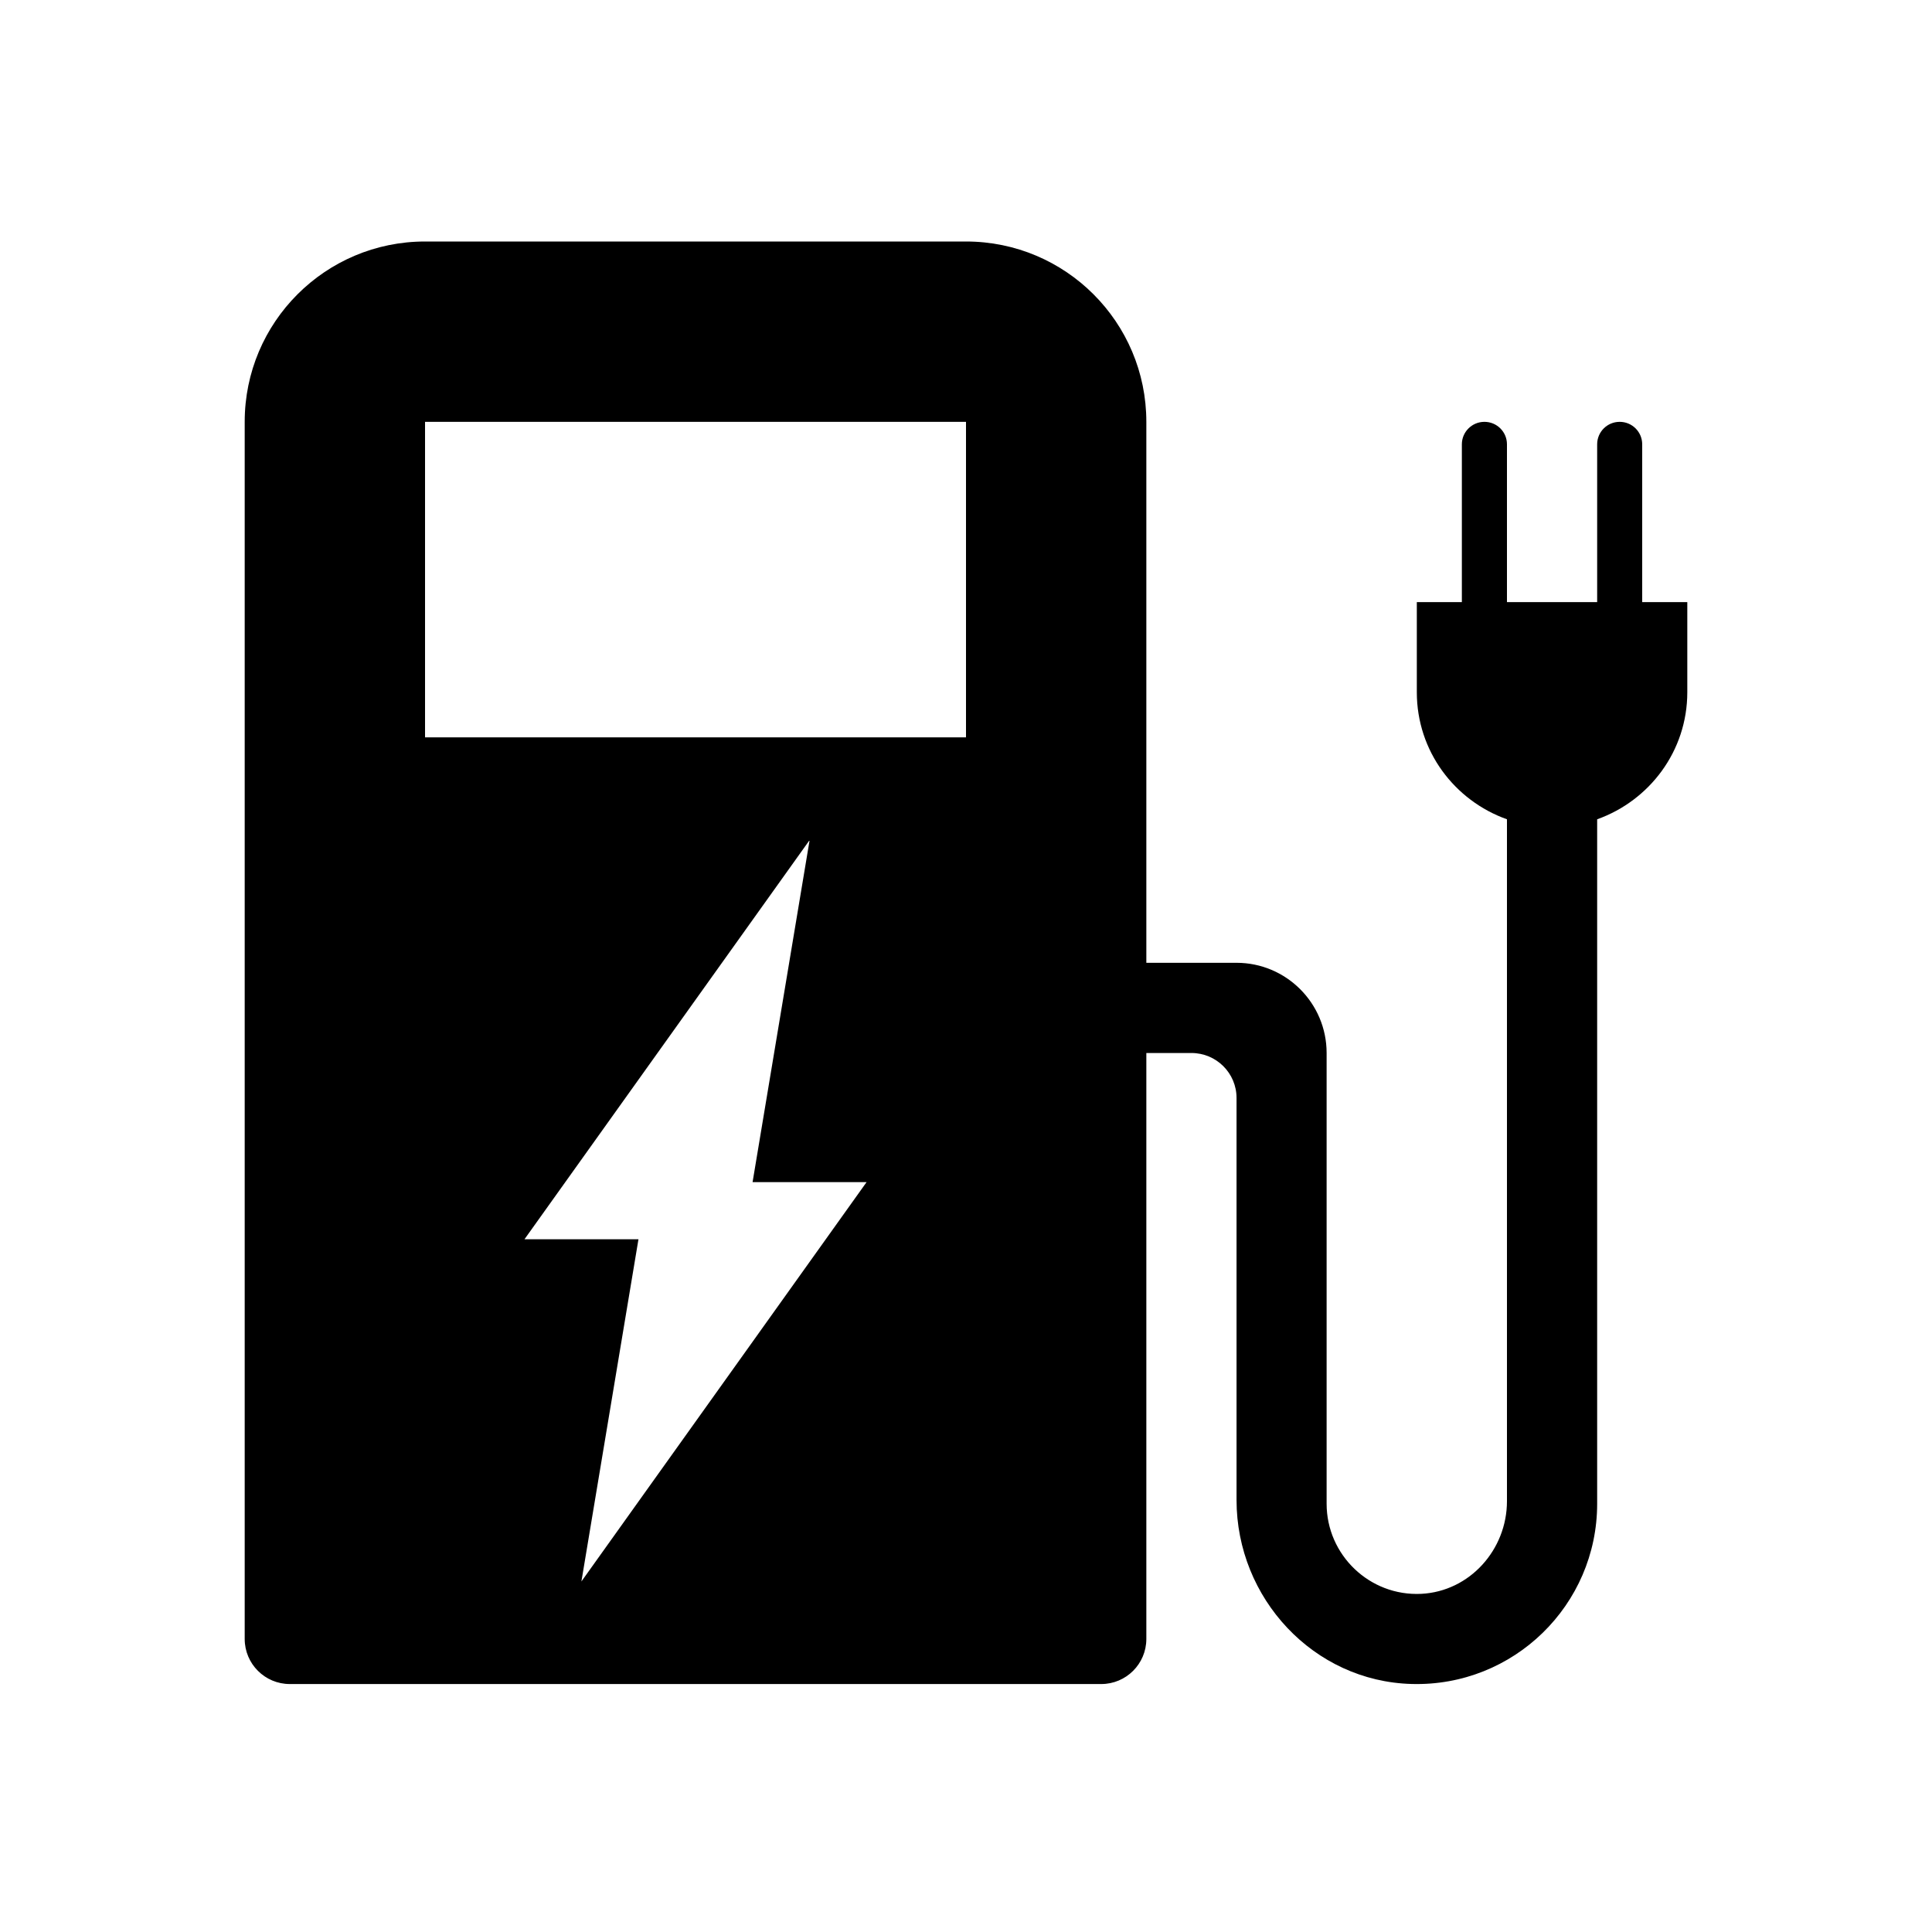 <?xml version="1.0" encoding="UTF-8"?> <svg xmlns="http://www.w3.org/2000/svg" width="32" height="32" viewBox="0 0 32 32"> <g fill="none" fill-rule="evenodd" transform="translate(4 4)"> <path fill="#000" fill-rule="nonzero" d="M12,8.213 L3.04,8.213 L3.04,2.987 L12,2.987 L12,8.213 Z M5.63,22.194 L6.575,16.526 L4.687,16.526 L9.41,9.914 L8.465,15.58 L10.353,15.58 L5.63,22.194 L5.63,22.194 Z M23.2,5.973 L23.2,3.359 C23.2,3.154 23.034,2.987 22.827,2.987 C22.62,2.987 22.454,3.154 22.454,3.359 L22.454,5.973 L20.96,5.973 L20.96,3.359 C20.96,3.154 20.794,2.987 20.587,2.987 C20.38,2.987 20.213,3.154 20.213,3.359 L20.213,5.973 L19.467,5.973 L19.467,7.466 C19.467,8.441 20.092,9.261 20.96,9.57 L20.96,20.864 C20.96,21.667 20.344,22.358 19.541,22.399 C18.684,22.441 17.973,21.754 17.973,20.907 L17.973,13.441 C17.973,12.616 17.304,11.947 16.481,11.947 L14.987,11.947 L14.987,2.987 C14.987,1.336 13.649,0 12,0 L3.04,0 C1.39,0 0.053,1.336 0.053,2.987 L0.053,23.146 C0.053,23.559 0.388,23.893 0.8,23.893 L14.24,23.893 C14.652,23.893 14.987,23.559 14.987,23.146 L14.987,13.441 L15.734,13.441 C16.146,13.441 16.481,13.774 16.481,14.186 L16.481,20.845 C16.481,22.471 17.755,23.849 19.383,23.892 C21.07,23.938 22.454,22.584 22.454,20.907 L22.454,9.57 C23.32,9.261 23.947,8.441 23.947,7.466 L23.947,5.973 L23.199,5.973 L23.2,5.973 Z"></path> </g> </svg> 